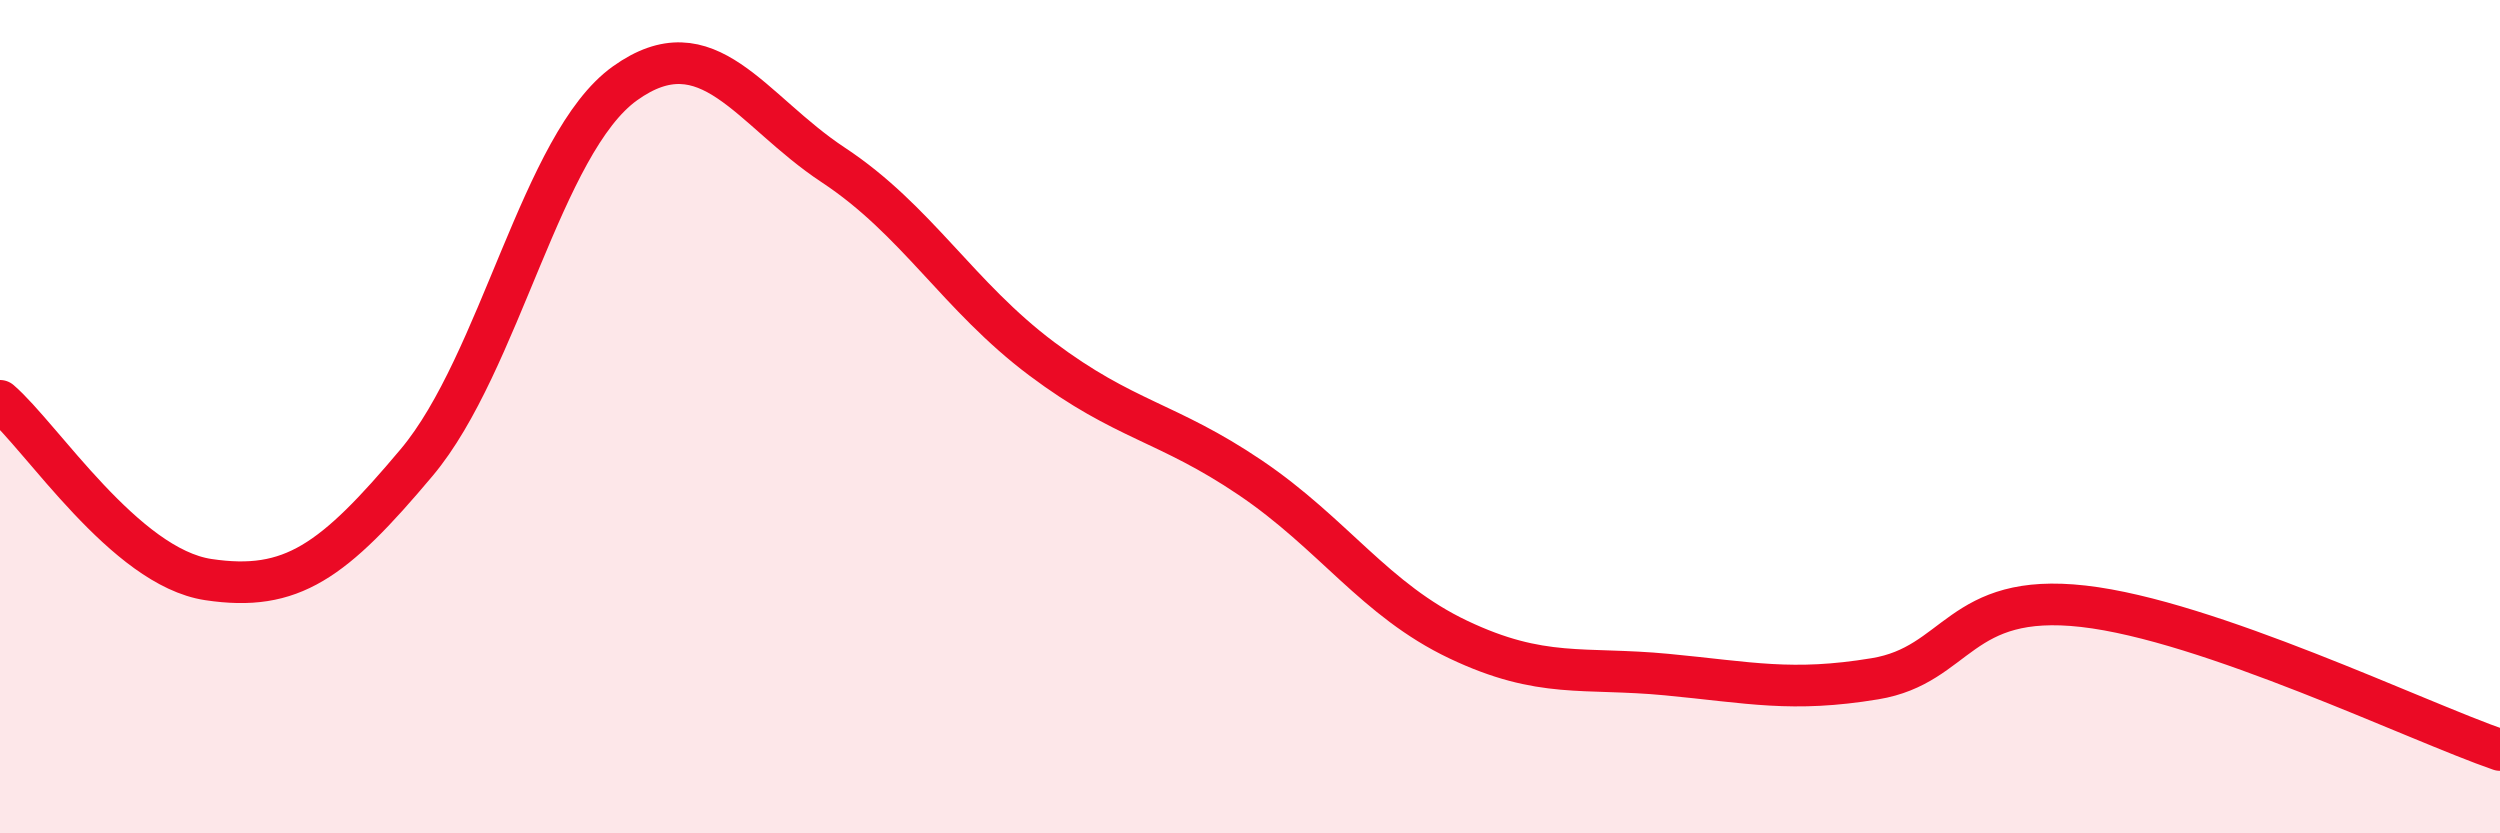 
    <svg width="60" height="20" viewBox="0 0 60 20" xmlns="http://www.w3.org/2000/svg">
      <path
        d="M 0,9.62 C 1,10.48 3,13.61 5,13.91 C 7,14.21 8,13.48 10,11.1 C 12,8.72 13,3.43 15,2 C 17,0.57 18,2.64 20,3.96 C 22,5.28 23,7.11 25,8.61 C 27,10.11 28,10.11 30,11.46 C 32,12.81 33,14.4 35,15.35 C 37,16.3 38,16 40,16.19 C 42,16.38 43,16.62 45,16.29 C 47,15.96 47,14.21 50,14.55 C 53,14.89 58,17.31 60,18L60 20L0 20Z"
        fill="#EB0A25"
        opacity="0.1"
        stroke-linecap="round"
        stroke-linejoin="round"
      />
      <path
        d="M 0,9.62 C 1,10.48 3,13.61 5,13.91 C 7,14.21 8,13.48 10,11.1 C 12,8.72 13,3.43 15,2 C 17,0.57 18,2.64 20,3.96 C 22,5.28 23,7.11 25,8.61 C 27,10.11 28,10.11 30,11.46 C 32,12.81 33,14.4 35,15.35 C 37,16.3 38,16 40,16.19 C 42,16.38 43,16.62 45,16.29 C 47,15.96 47,14.21 50,14.55 C 53,14.89 58,17.31 60,18"
        stroke="#EB0A25"
        stroke-width="1"
        fill="none"
        stroke-linecap="round"
        stroke-linejoin="round"
      />
    </svg>
  